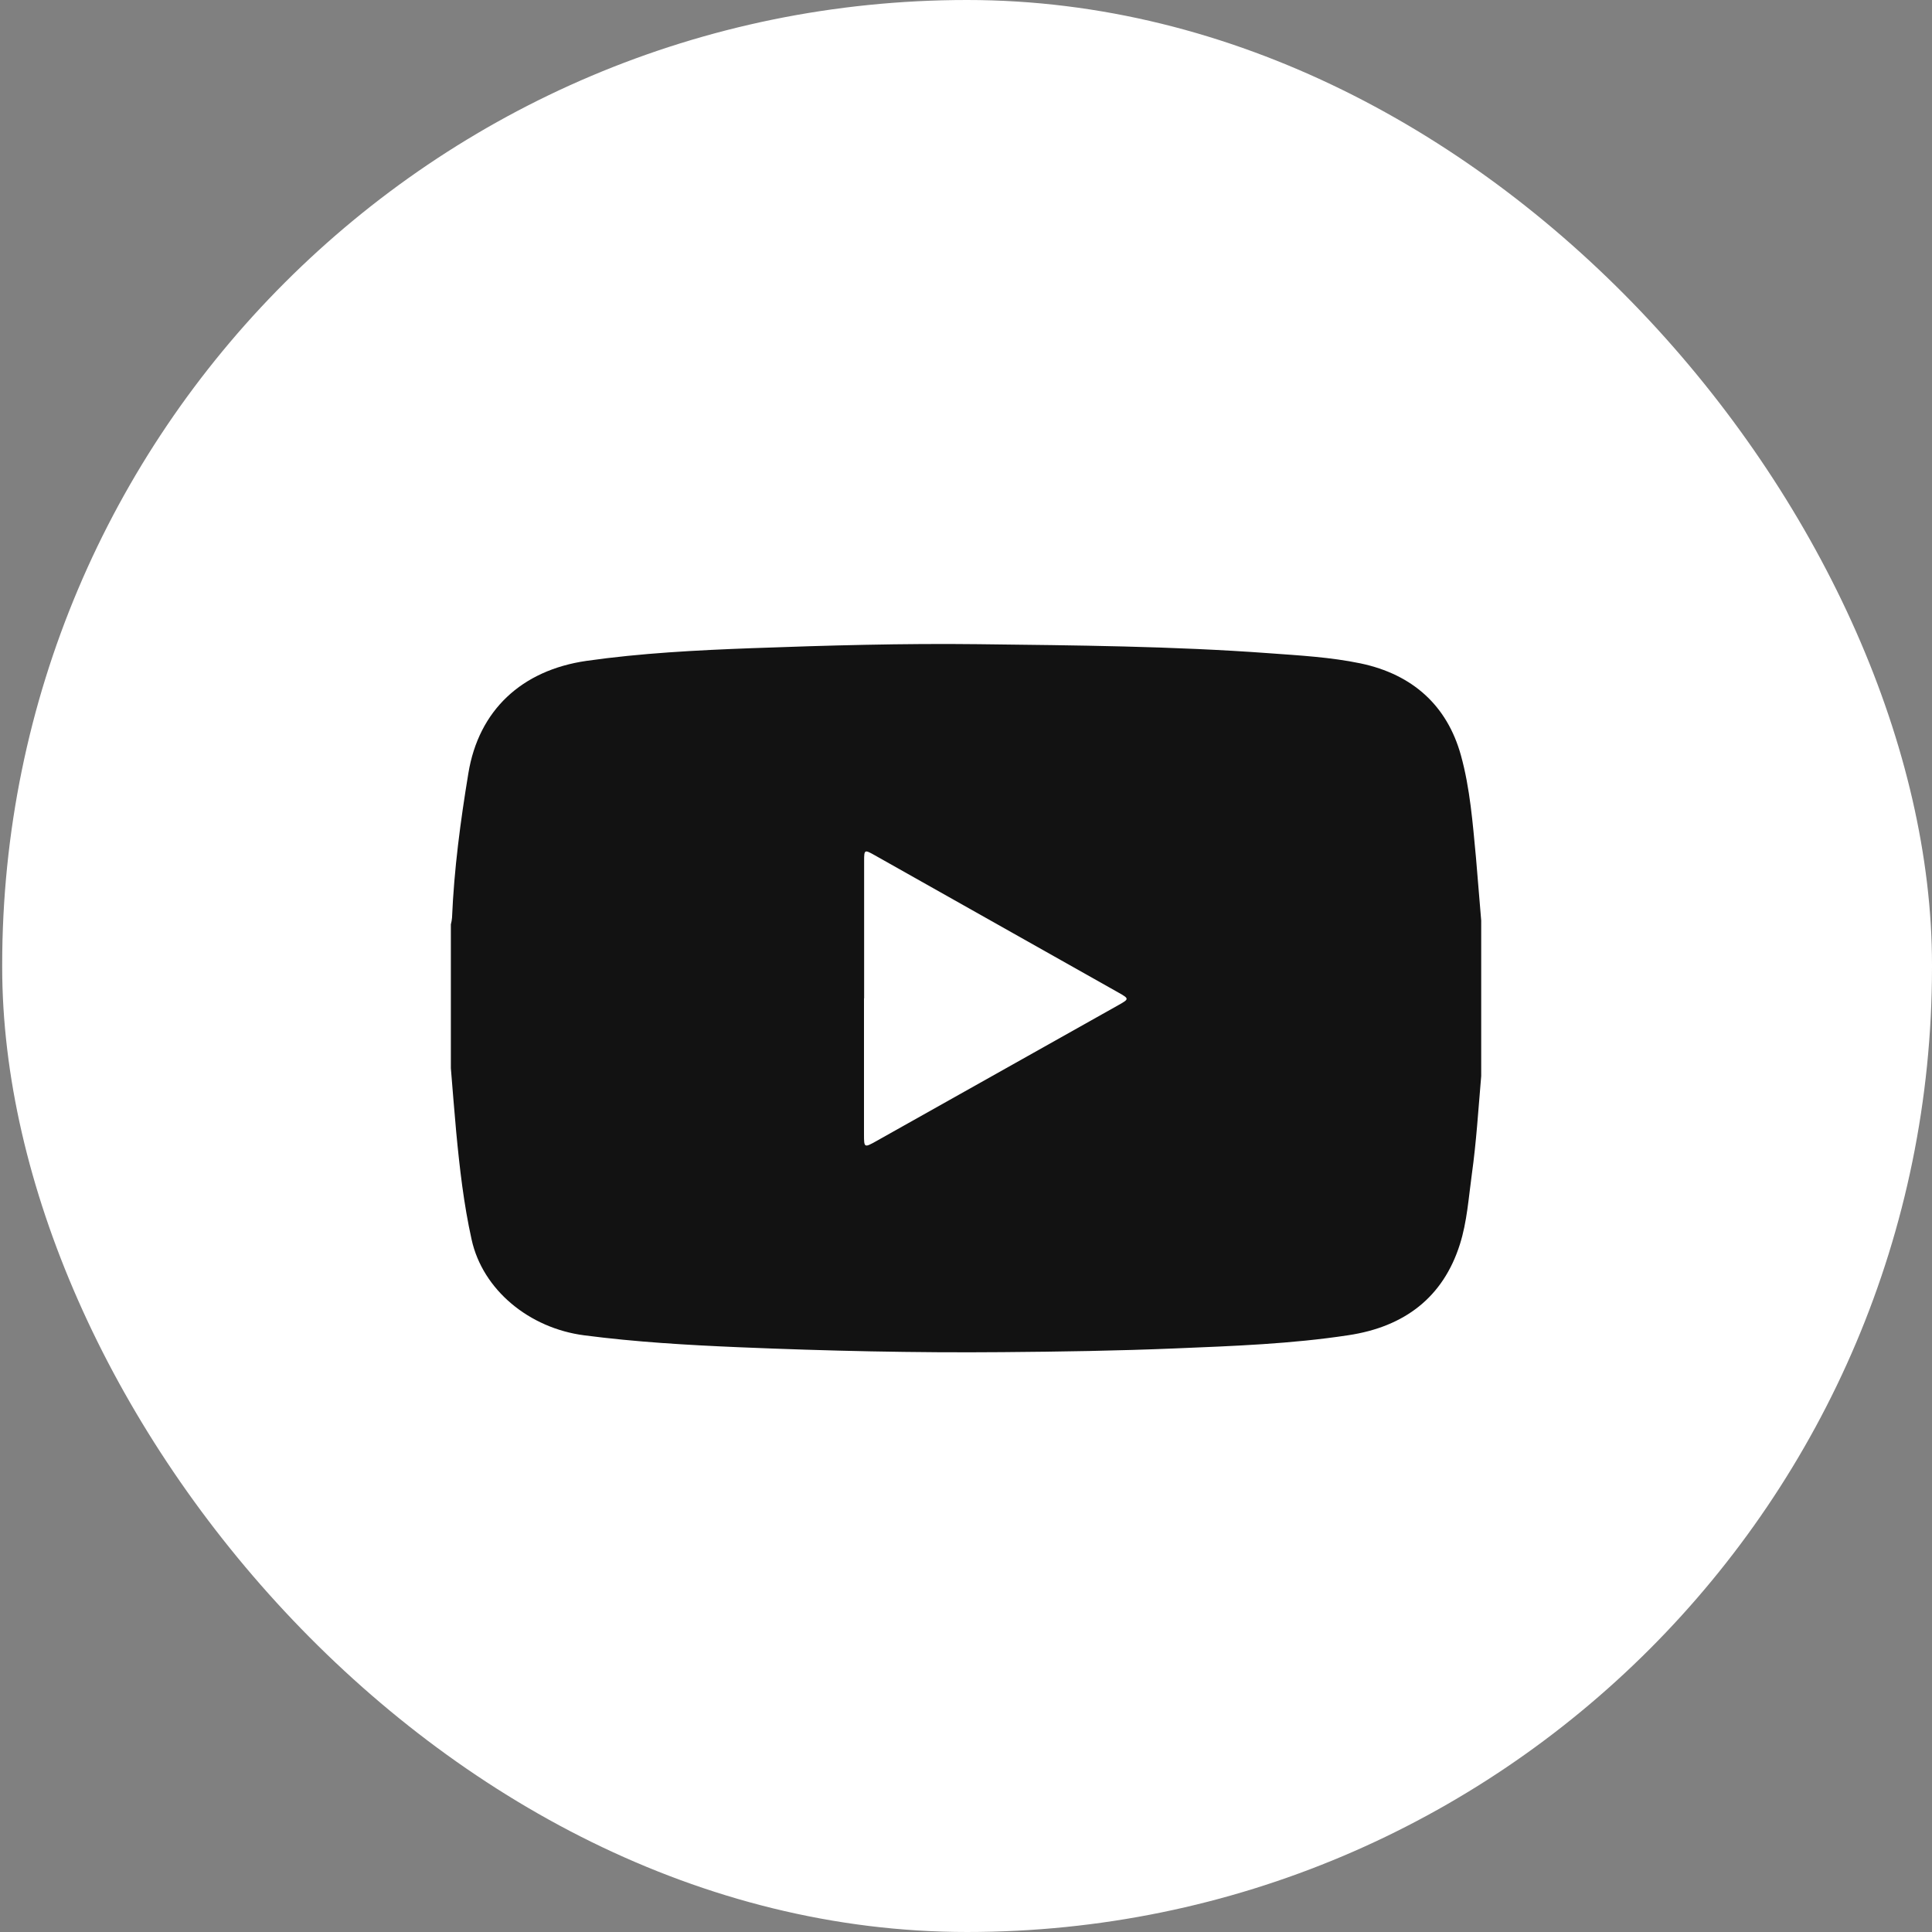 <svg width="30" height="30" viewBox="0 0 30 30" fill="none" xmlns="http://www.w3.org/2000/svg">
<rect x="0" y="0" width="30" height="30" fill="#808080" stroke="none"/>
<rect x="0.034" y="0" width="29.966" height="30" rx="14.983" fill="white"/>
<g clip-path="url(#clip0_2454_677)">
<path d="M23 14.294V16.709C22.956 17.219 22.925 17.73 22.854 18.238C22.804 18.601 22.78 18.972 22.669 19.322C22.409 20.143 21.811 20.602 20.939 20.733C20.049 20.869 19.148 20.901 18.252 20.938C17.356 20.975 16.463 20.989 15.568 20.996C14.205 21.008 12.843 20.977 11.48 20.92C10.675 20.886 9.872 20.839 9.073 20.735C8.219 20.625 7.495 20.03 7.323 19.247C7.201 18.698 7.137 18.138 7.084 17.577C7.054 17.248 7.028 16.917 7.001 16.587V14.354C7.01 14.32 7.016 14.286 7.019 14.251C7.051 13.497 7.15 12.75 7.273 12.006C7.433 11.031 8.098 10.408 9.106 10.262C9.956 10.141 10.814 10.097 11.669 10.065C12.844 10.022 14.021 9.989 15.196 10.003C16.699 10.021 18.203 10.033 19.703 10.143C20.18 10.178 20.659 10.204 21.126 10.301C21.939 10.472 22.471 10.96 22.684 11.725C22.828 12.242 22.868 12.784 22.919 13.319C22.947 13.643 22.972 13.969 23 14.294ZM13.416 15.504C13.416 16.208 13.416 16.912 13.416 17.616C13.416 17.822 13.42 17.824 13.604 17.721L17.369 15.606C17.536 15.512 17.536 15.508 17.366 15.412L13.579 13.278C13.425 13.191 13.418 13.194 13.418 13.362C13.418 14.075 13.418 14.788 13.418 15.502L13.416 15.504Z" fill="#121212"/>
</g>
<defs>
<clipPath id="clip0_2454_677">
<rect width="16" height="11" fill="white" transform="translate(7 10)"/>
</clipPath>
</defs>
</svg>
